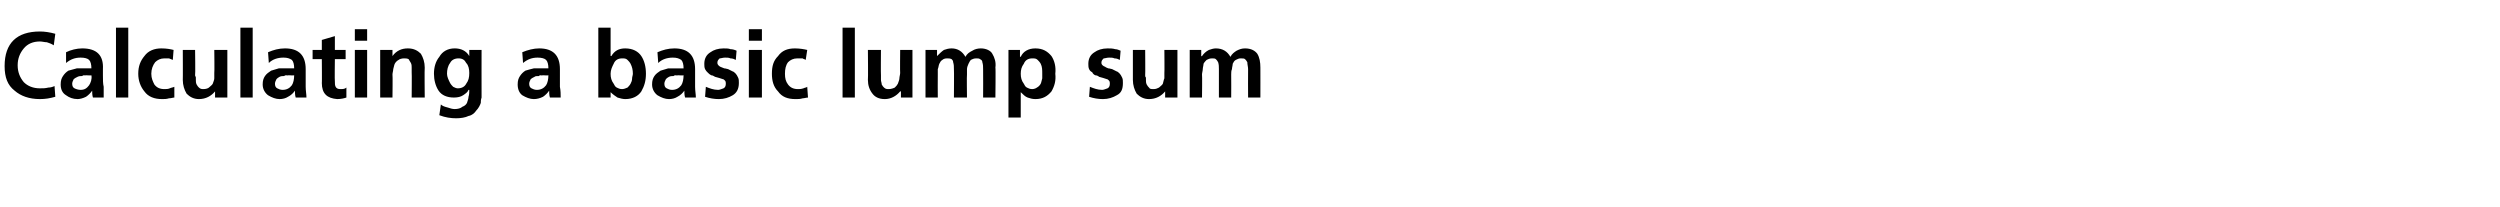 <?xml version="1.0" standalone="no"?><!DOCTYPE svg PUBLIC "-//W3C//DTD SVG 1.1//EN" "http://www.w3.org/Graphics/SVG/1.1/DTD/svg11.dtd"><svg xmlns="http://www.w3.org/2000/svg" version="1.1" width="325.5px" height="27px" viewBox="0 -3 325.5 27" style="top:-3px"><desc>Calculating a basic lump sum</desc><defs/><g id="Polygon311501"><path d="m7.2 9.6c-.7.2-1.3.3-2 .3c-1.4 0-2.5-.4-3.3-1.1c-.9-.7-1.3-1.7-1.3-3.2c0-3 1.6-4.5 4.6-4.5c.6 0 1.3.1 2 .3c0 0-.2 1.5-.2 1.5c-.3-.2-.6-.3-.9-.4c-.3 0-.6-.1-.9-.1c-.9 0-1.6.3-2.1.9c-.5.6-.8 1.3-.8 2.2c0 .9.3 1.6.8 2.2c.5.5 1.2.8 2.1.8c.4 0 .7 0 1.1-.1c.3 0 .6-.1.8-.2c0 0 .1 1.4.1 1.4zm1.4-5.8c.6-.3 1.4-.5 2.1-.5c1.9 0 2.8.9 2.7 2.7c0 0 0 .8 0 .8c0 .6 0 1.1.1 1.5c0 .5 0 1 0 1.4c0 0-1.4 0-1.4 0c-.1-.3-.1-.7-.1-.9c0 0 0 0 0 0c-.2.3-.5.6-.8.8c-.4.2-.8.3-1.1.3c-.6 0-1.1-.2-1.5-.5c-.5-.3-.7-.8-.7-1.4c0-.5.1-.8.3-1.1c.2-.3.4-.5.7-.7c.4-.1.7-.2 1.1-.3c.3 0 .7 0 1 0c0 0 .9 0 .9 0c0-.5-.1-.9-.3-1.1c-.2-.2-.6-.3-1.1-.3c-.7 0-1.3.2-1.9.7c0 0 0-1.4 0-1.4zm1 3.5c-.1.2-.2.4-.2.6c0 .3.1.5.3.6c.2.1.5.2.8.2c.5 0 .8-.2 1.1-.6c.2-.3.4-.8.3-1.3c.05.04-.7 0-.7 0c0 0-.24.04-.2 0c-.1 0-.2 0-.3.1c-.2 0-.4 0-.6.1c-.2.1-.4.2-.5.3c0 0 0 0 0 0zm5.5-6.7l1.6 0l0 9.1l-1.6 0l0-9.1zm7.4 4.2c-.2-.1-.3-.1-.5-.2c-.2 0-.4 0-.6 0c-.5 0-.9.2-1.2.5c-.3.4-.5.9-.5 1.5c0 .6.2 1 .4 1.4c.3.4.7.6 1.3.6c.2 0 .5 0 .7-.1c.2-.1.4-.1.6-.2c0 0 0 1.4 0 1.4c-.2 0-.4.1-.7.1c-.3.1-.6.1-.9.1c-1 0-1.8-.3-2.3-1c-.5-.6-.8-1.4-.8-2.3c0-1 .3-1.7.8-2.3c.5-.7 1.3-1 2.2-1c.7 0 1.2.1 1.6.2c0 0-.1 1.3-.1 1.3zm7.1 4.9l-1.6 0l0-.8c0 0 0-.02 0 0c-.5.6-1.2 1-2.1 1c-.7 0-1.2-.3-1.6-.7c-.3-.5-.5-1.1-.5-1.8c.02.02 0-3.9 0-3.9l1.6 0c0 0 .05 3.31 0 3.3c0 .1.1.2.1.3c0 .1 0 .2 0 .3c0 .2 0 .4.1.6c.1.2.2.3.3.4c.2.2.4.2.6.2c.3 0 .6-.1.7-.2c.2-.2.4-.3.5-.5c.1-.3.2-.5.2-.7c0-.2 0-.5 0-.7c.04.03 0-3 0-3l1.7 0l0 6.2zm1.7-9.1l1.6 0l0 9.1l-1.6 0l0-9.1zm3.6 3.2c.7-.3 1.4-.5 2.2-.5c1.8 0 2.7.9 2.7 2.7c0 0 0 .8 0 .8c0 .6 0 1.1 0 1.5c0 .5.1 1 .1 1.4c0 0-1.4 0-1.4 0c-.1-.3-.1-.7-.1-.9c0 0 0 0 0 0c-.2.3-.5.6-.9.8c-.3.2-.7.3-1.1.3c-.5 0-1-.2-1.5-.5c-.4-.3-.7-.8-.7-1.4c0-.5.1-.8.3-1.1c.2-.3.5-.5.8-.7c.3-.1.7-.2 1-.3c.4 0 .8 0 1.1 0c0 0 .9 0 .9 0c0-.5-.1-.9-.3-1.1c-.3-.2-.6-.3-1.1-.3c-.7 0-1.4.2-1.9.7c0 0-.1-1.4-.1-1.4zm1.1 3.5c-.1.2-.2.4-.2.6c0 .3.1.5.3.6c.2.1.4.2.7.2c.5 0 .9-.2 1.2-.6c.2-.3.3-.8.3-1.3c.01.04-.7 0-.7 0c0 0-.28.04-.3 0c-.1 0-.2 0-.3.1c-.2 0-.4 0-.6.1c-.2.1-.3.2-.4.3c0 0 0 0 0 0zm5.9-2.6l-1.2 0l0-1.2l1.2 0l0-1.3l1.7-.5l0 1.8l1.4 0l0 1.2l-1.4 0c0 0-.04 2.88 0 2.9c0 .3 0 .5.1.7c.1.2.3.3.6.3c.3 0 .6 0 .8-.2c0 0 0 1.3 0 1.3c-.3.1-.7.2-1.2.2c-1.3-.1-2-.7-2-2.1c.03.05 0-3.1 0-3.1zm4.3-1.2l1.6 0l0 6.2l-1.6 0l0-6.2zm0-2.7l1.6 0l0 1.5l-1.6 0l0-1.5zm3.3 2.7l1.6 0l0 .8c0 0-.02.02 0 0c.5-.7 1.2-1 2-1c.8 0 1.3.3 1.7.7c.3.5.5 1.1.5 1.8c-.04-.02 0 3.9 0 3.9l-1.7 0c0 0 .03-3.31 0-3.3c0-.2 0-.4 0-.6c0-.2 0-.4-.1-.6c-.1-.2-.2-.3-.3-.5c-.2-.1-.4-.1-.6-.1c-.3 0-.6.1-.7.2c-.2.1-.4.3-.5.5c-.1.2-.1.4-.2.7c0 .2-.1.5-.1.7c.04-.03 0 3 0 3l-1.6 0l0-6.2zm9.5 4.8c.2.1.4.2.6.2c.5 0 .9-.2 1.1-.6c.3-.4.4-.8.4-1.4c0-.5-.1-1-.4-1.3c-.2-.4-.5-.6-1-.6c-.5 0-.9.2-1.1.6c-.3.4-.4.9-.4 1.4c0 .4.2.8.4 1.2c.1.2.3.4.4.5c0 0 0 0 0 0zm3.7-4.8c0 0-.01 5.62 0 5.6c0 .2 0 .4 0 .6c-.1.3-.1.5-.1.7c-.1.3-.3.7-.6 1c-.2.3-.5.6-1 .7c-.4.2-1 .3-1.6.3c-.7 0-1.4-.1-2.2-.4c0 0 .2-1.4.2-1.4c.2.2.5.3.9.4c.3.1.6.2.9.2c.4 0 .8-.1 1-.3c.3-.1.5-.3.6-.5c.1-.3.2-.6.2-.8c.1-.3.1-.6.1-.9c0 0-.1 0-.1 0c-.1.3-.4.5-.7.7c-.3.2-.7.3-1.2.3c-.9 0-1.6-.3-2-.9c-.4-.6-.6-1.4-.6-2.2c0-.8.2-1.6.7-2.2c.4-.7 1.1-1.1 2-1.1c.8 0 1.5.3 1.9 1c.01.02 0 0 0 0l0-.8l1.6 0zm5.3.3c.7-.3 1.5-.5 2.2-.5c1.8 0 2.7.9 2.7 2.7c0 0 0 .8 0 .8c0 .6 0 1.1 0 1.5c.1.5.1 1 .1 1.4c0 0-1.4 0-1.4 0c-.1-.3-.1-.7-.1-.9c0 0 0 0 0 0c-.2.3-.5.6-.8.8c-.4.2-.8.3-1.2.3c-.5 0-1-.2-1.5-.5c-.4-.3-.6-.8-.6-1.4c0-.5.1-.8.3-1.1c.2-.3.4-.5.7-.7c.3-.1.7-.2 1.1-.3c.3 0 .7 0 1 0c0 0 .9 0 .9 0c0-.5-.1-.9-.3-1.1c-.2-.2-.6-.3-1.1-.3c-.7 0-1.3.2-1.9.7c0 0-.1-1.4-.1-1.4zm1.1 3.5c-.1.2-.2.4-.2.6c0 .3.1.5.3.6c.2.1.4.2.7.2c.5 0 .9-.2 1.2-.6c.2-.3.3-.8.3-1.3c.03.04-.7 0-.7 0c0 0-.26.04-.3 0c-.1 0-.2 0-.2.1c-.3 0-.5 0-.6.1c-.2.1-.4.2-.5.3c0 0 0 0 0 0zm10.8-2c-.2.4-.4.8-.4 1.3c0 .5.1.9.4 1.3c.1.2.2.4.4.5c.2.1.4.2.7.2c.2 0 .5-.1.7-.2c.1-.1.3-.3.4-.5c.1-.2.2-.4.2-.7c0-.2.1-.4.1-.6c0-.5-.1-.9-.3-1.3c-.1-.2-.3-.4-.4-.5c-.2-.2-.4-.2-.7-.2c-.5 0-.9.2-1.1.7c0 0 0 0 0 0zm-2-4.7l1.6 0l0 3.7c0 0 .05-.03.1 0c.4-.7 1-1 1.8-1c1 0 1.7.4 2.1 1c.4.6.6 1.4.6 2.3c0 .9-.2 1.6-.6 2.3c-.4.6-1.1 1-2.1 1c-.3 0-.7-.1-1-.2c-.3-.2-.6-.4-.9-.7c.01-.04 0 0 0 0l0 .7l-1.6 0l0-9.1zm7.7 3.2c.7-.3 1.4-.5 2.2-.5c1.8 0 2.7.9 2.7 2.7c0 0 0 .8 0 .8c0 .6 0 1.1 0 1.5c0 .5.1 1 .1 1.4c0 0-1.4 0-1.4 0c-.1-.3-.1-.7-.1-.9c0 0 0 0 0 0c-.2.3-.5.6-.9.8c-.3.2-.7.3-1.1.3c-.5 0-1-.2-1.5-.5c-.4-.3-.7-.8-.7-1.4c0-.5.1-.8.3-1.1c.2-.3.5-.5.8-.7c.3-.1.7-.2 1-.3c.4 0 .8 0 1.1 0c0 0 .9 0 .9 0c0-.5-.1-.9-.3-1.1c-.3-.2-.6-.3-1.1-.3c-.7 0-1.4.2-1.9.7c0 0-.1-1.4-.1-1.4zm1.1 3.5c-.1.2-.2.4-.2.6c0 .3.1.5.3.6c.2.1.4.2.7.2c.5 0 .9-.2 1.2-.6c.2-.3.3-.8.3-1.3c.01.04-.7 0-.7 0c0 0-.28.04-.3 0c-.1 0-.2 0-.3.1c-.2 0-.4 0-.6.1c-.2.1-.3.2-.4.3c0 0 0 0 0 0zm9.1-2.5c-.2-.1-.4-.2-.7-.2c-.2-.1-.4-.1-.7-.1c-.3 0-.5.1-.7.1c-.2.2-.3.3-.3.6c0 .2.2.4.4.5c.2.1.3.1.5.2c.2 0 .4.1.5.1c.2.1.4.2.6.3c.1 0 .3.2.4.3c.1.1.2.3.3.5c.1.2.1.4.1.7c0 .8-.3 1.3-.8 1.6c-.5.3-1.1.5-1.8.5c-.6 0-1.2-.1-1.8-.3c0 0 .1-1.3.1-1.3c.5.2 1 .4 1.6.4c.2 0 .4-.1.7-.2c.2-.1.3-.3.3-.6c0-.1 0-.3-.1-.4c-.1-.1-.2-.2-.3-.2c-.3-.1-.6-.2-1-.3c-.2-.1-.3-.2-.5-.2c-.2-.1-.3-.2-.5-.4c-.1-.1-.2-.2-.3-.4c-.1-.2-.1-.5-.1-.7c0-.7.3-1.2.8-1.5c.4-.3 1-.5 1.7-.5c.3 0 .7 0 .9.1c.3 0 .6.1.8.2c0 0-.1 1.2-.1 1.2zm1.7-1.3l1.7 0l0 6.2l-1.7 0l0-6.2zm0-2.7l1.7 0l0 1.5l-1.7 0l0-1.5zm7.4 4c-.1-.1-.3-.1-.4-.2c-.2 0-.4 0-.7 0c-.5 0-.9.2-1.2.5c-.3.4-.4.9-.4 1.5c0 .6.1 1 .4 1.4c.3.4.7.6 1.3.6c.2 0 .4 0 .7-.1c.2-.1.4-.1.5-.2c0 0 .1 1.4.1 1.4c-.2 0-.5.1-.7.1c-.3.1-.6.1-.9.1c-1.1 0-1.8-.3-2.3-1c-.6-.6-.8-1.4-.8-2.3c0-1 .2-1.7.8-2.3c.5-.7 1.2-1 2.2-1c.6 0 1.2.1 1.6.2c0 0-.2 1.3-.2 1.3zm4.8-4.2l1.6 0l0 9.1l-1.6 0l0-9.1zm9.1 9.1l-1.5 0l0-.8c0 0-.07-.02-.1 0c-.5.6-1.2 1-2 1c-.8 0-1.3-.3-1.6-.7c-.4-.5-.6-1.1-.6-1.8c.04.02 0-3.9 0-3.9l1.7 0c0 0-.03 3.31 0 3.3c0 .1 0 .2 0 .3c0 .1 0 .2 0 .3c0 .2.1.4.1.6c.1.2.2.3.3.4c.2.2.4.2.6.2c.3 0 .6-.1.8-.2c.2-.2.3-.3.4-.5c.1-.3.2-.5.2-.7c0-.2.1-.5.1-.7c-.03.03 0-3 0-3l1.6 0l0 6.2zm1.7-6.2l1.5 0l0 .8c0 0 0 .04 0 0c.3-.3.6-.6.9-.8c.3-.1.6-.2 1-.2c.8 0 1.4.4 1.8 1.1c.2-.4.5-.6.9-.8c.3-.2.7-.3 1.1-.3c.7 0 1.3.3 1.5.7c.3.5.5 1.1.4 1.8c.05-.02 0 3.9 0 3.9l-1.6 0c0 0 .02-3.7 0-3.7c0-.3 0-.6-.1-.9c0-.2-.1-.3-.3-.4c-.1-.1-.3-.1-.5-.1c-.3 0-.5.1-.7.2c-.1.1-.2.3-.3.5c-.1.2-.2.5-.2.7c0 .2 0 .5 0 .7c-.04-.01 0 3 0 3l-1.7 0c0 0 .03-3.7 0-3.7c0-.3 0-.6-.1-.9c0-.2-.1-.3-.2-.4c-.2-.1-.4-.1-.6-.1c-.3 0-.5.1-.6.2c-.2.1-.3.3-.4.5c-.1.2-.1.5-.2.7c0 .2 0 .5 0 .7c-.02-.01 0 3 0 3l-1.6 0l0-6.2zm10.8 0l1.5 0l0 .9c0 0 .07-.05.1 0c.3-.7 1-1.1 1.9-1.1c1 0 1.6.4 2.1 1c.4.6.6 1.4.5 2.3c.1.9-.1 1.6-.5 2.3c-.5.6-1.1 1-2.1 1c-.4 0-.7-.1-1-.2c-.3-.1-.6-.4-.9-.7c.04.01 0 0 0 0l0 3.3l-1.6 0l0-8.8zm3.8 1.3c-.2-.2-.4-.2-.7-.2c-.5 0-.9.2-1.1.7c-.3.4-.4.8-.4 1.3c0 .5.1.9.4 1.3c.1.2.2.4.4.5c.2.1.4.2.7.2c.2 0 .5-.1.6-.2c.2-.1.4-.3.5-.5c.1-.2.1-.4.2-.7c0-.2 0-.4 0-.6c0-.5 0-.9-.2-1.3c-.1-.2-.3-.4-.4-.5c0 0 0 0 0 0zm10.7 0c-.2-.1-.4-.2-.7-.2c-.2-.1-.4-.1-.7-.1c-.3 0-.5.1-.7.1c-.2.2-.3.3-.3.6c0 .2.2.4.5.5c.1.1.2.1.4.2c.2 0 .4.1.5.1c.2.1.4.2.6.3c.1 0 .3.2.4.3c.1.1.2.3.3.5c.1.2.1.4.1.7c0 .8-.2 1.3-.8 1.6c-.5.3-1.1.5-1.8.5c-.6 0-1.2-.1-1.8-.3c0 0 .1-1.3.1-1.3c.5.2 1 .4 1.6.4c.2 0 .4-.1.7-.2c.2-.1.3-.3.3-.6c0-.1 0-.3-.1-.4c-.1-.1-.2-.2-.3-.2c-.3-.1-.6-.2-1-.3c-.1-.1-.3-.2-.5-.2c-.2-.1-.3-.2-.4-.4c-.2-.1-.3-.2-.4-.4c-.1-.2-.1-.5-.1-.7c0-.7.3-1.2.8-1.5c.4-.3 1-.5 1.7-.5c.3 0 .7 0 1 .1c.2 0 .5.1.7.2c0 0-.1 1.2-.1 1.2zm7.5 4.9l-1.6 0l0-.8c0 0-.01-.02 0 0c-.5.6-1.2 1-2.1 1c-.7 0-1.2-.3-1.6-.7c-.3-.5-.5-1.1-.5-1.8c0 .02 0-3.9 0-3.9l1.6 0c0 0 .03 3.31 0 3.3c0 .1 0 .2.1.3c0 .1 0 .2 0 .3c0 .2 0 .4.1.6c.1.2.2.3.3.4c.1.2.3.2.6.2c.3 0 .5-.1.7-.2c.2-.2.4-.3.5-.5c.1-.3.1-.5.2-.7c0-.2 0-.5 0-.7c.03.03 0-3 0-3l1.7 0l0 6.2zm1.6-6.2l1.5 0l0 .8c0 0 .06.04.1 0c.2-.3.5-.6.9-.8c.3-.1.6-.2.9-.2c.9 0 1.5.4 1.9 1.1c.2-.4.5-.6.8-.8c.4-.2.7-.3 1.1-.3c.8 0 1.3.3 1.6.7c.3.5.4 1.1.4 1.8c.01-.02 0 3.9 0 3.9l-1.6 0c0 0-.02-3.7 0-3.7c0-.3-.1-.6-.1-.9c-.1-.2-.2-.3-.3-.4c-.1-.1-.3-.1-.6-.1c-.2 0-.4.1-.6.2c-.2.1-.3.3-.4.5c0 .2-.1.5-.1.7c-.1.2-.1.5-.1.7c.02-.01 0 3 0 3l-1.6 0c0 0-.01-3.7 0-3.7c0-.3 0-.6-.1-.9c-.1-.2-.2-.3-.3-.4c-.1-.1-.3-.1-.5-.1c-.3 0-.5.1-.7.2c-.1.1-.3.3-.4.5c0 .2-.1.5-.1.7c0 .2-.1.5-.1.7c.04-.01 0 3 0 3l-1.6 0l0-6.2z" stroke="none" fill="#000"/></g></svg>